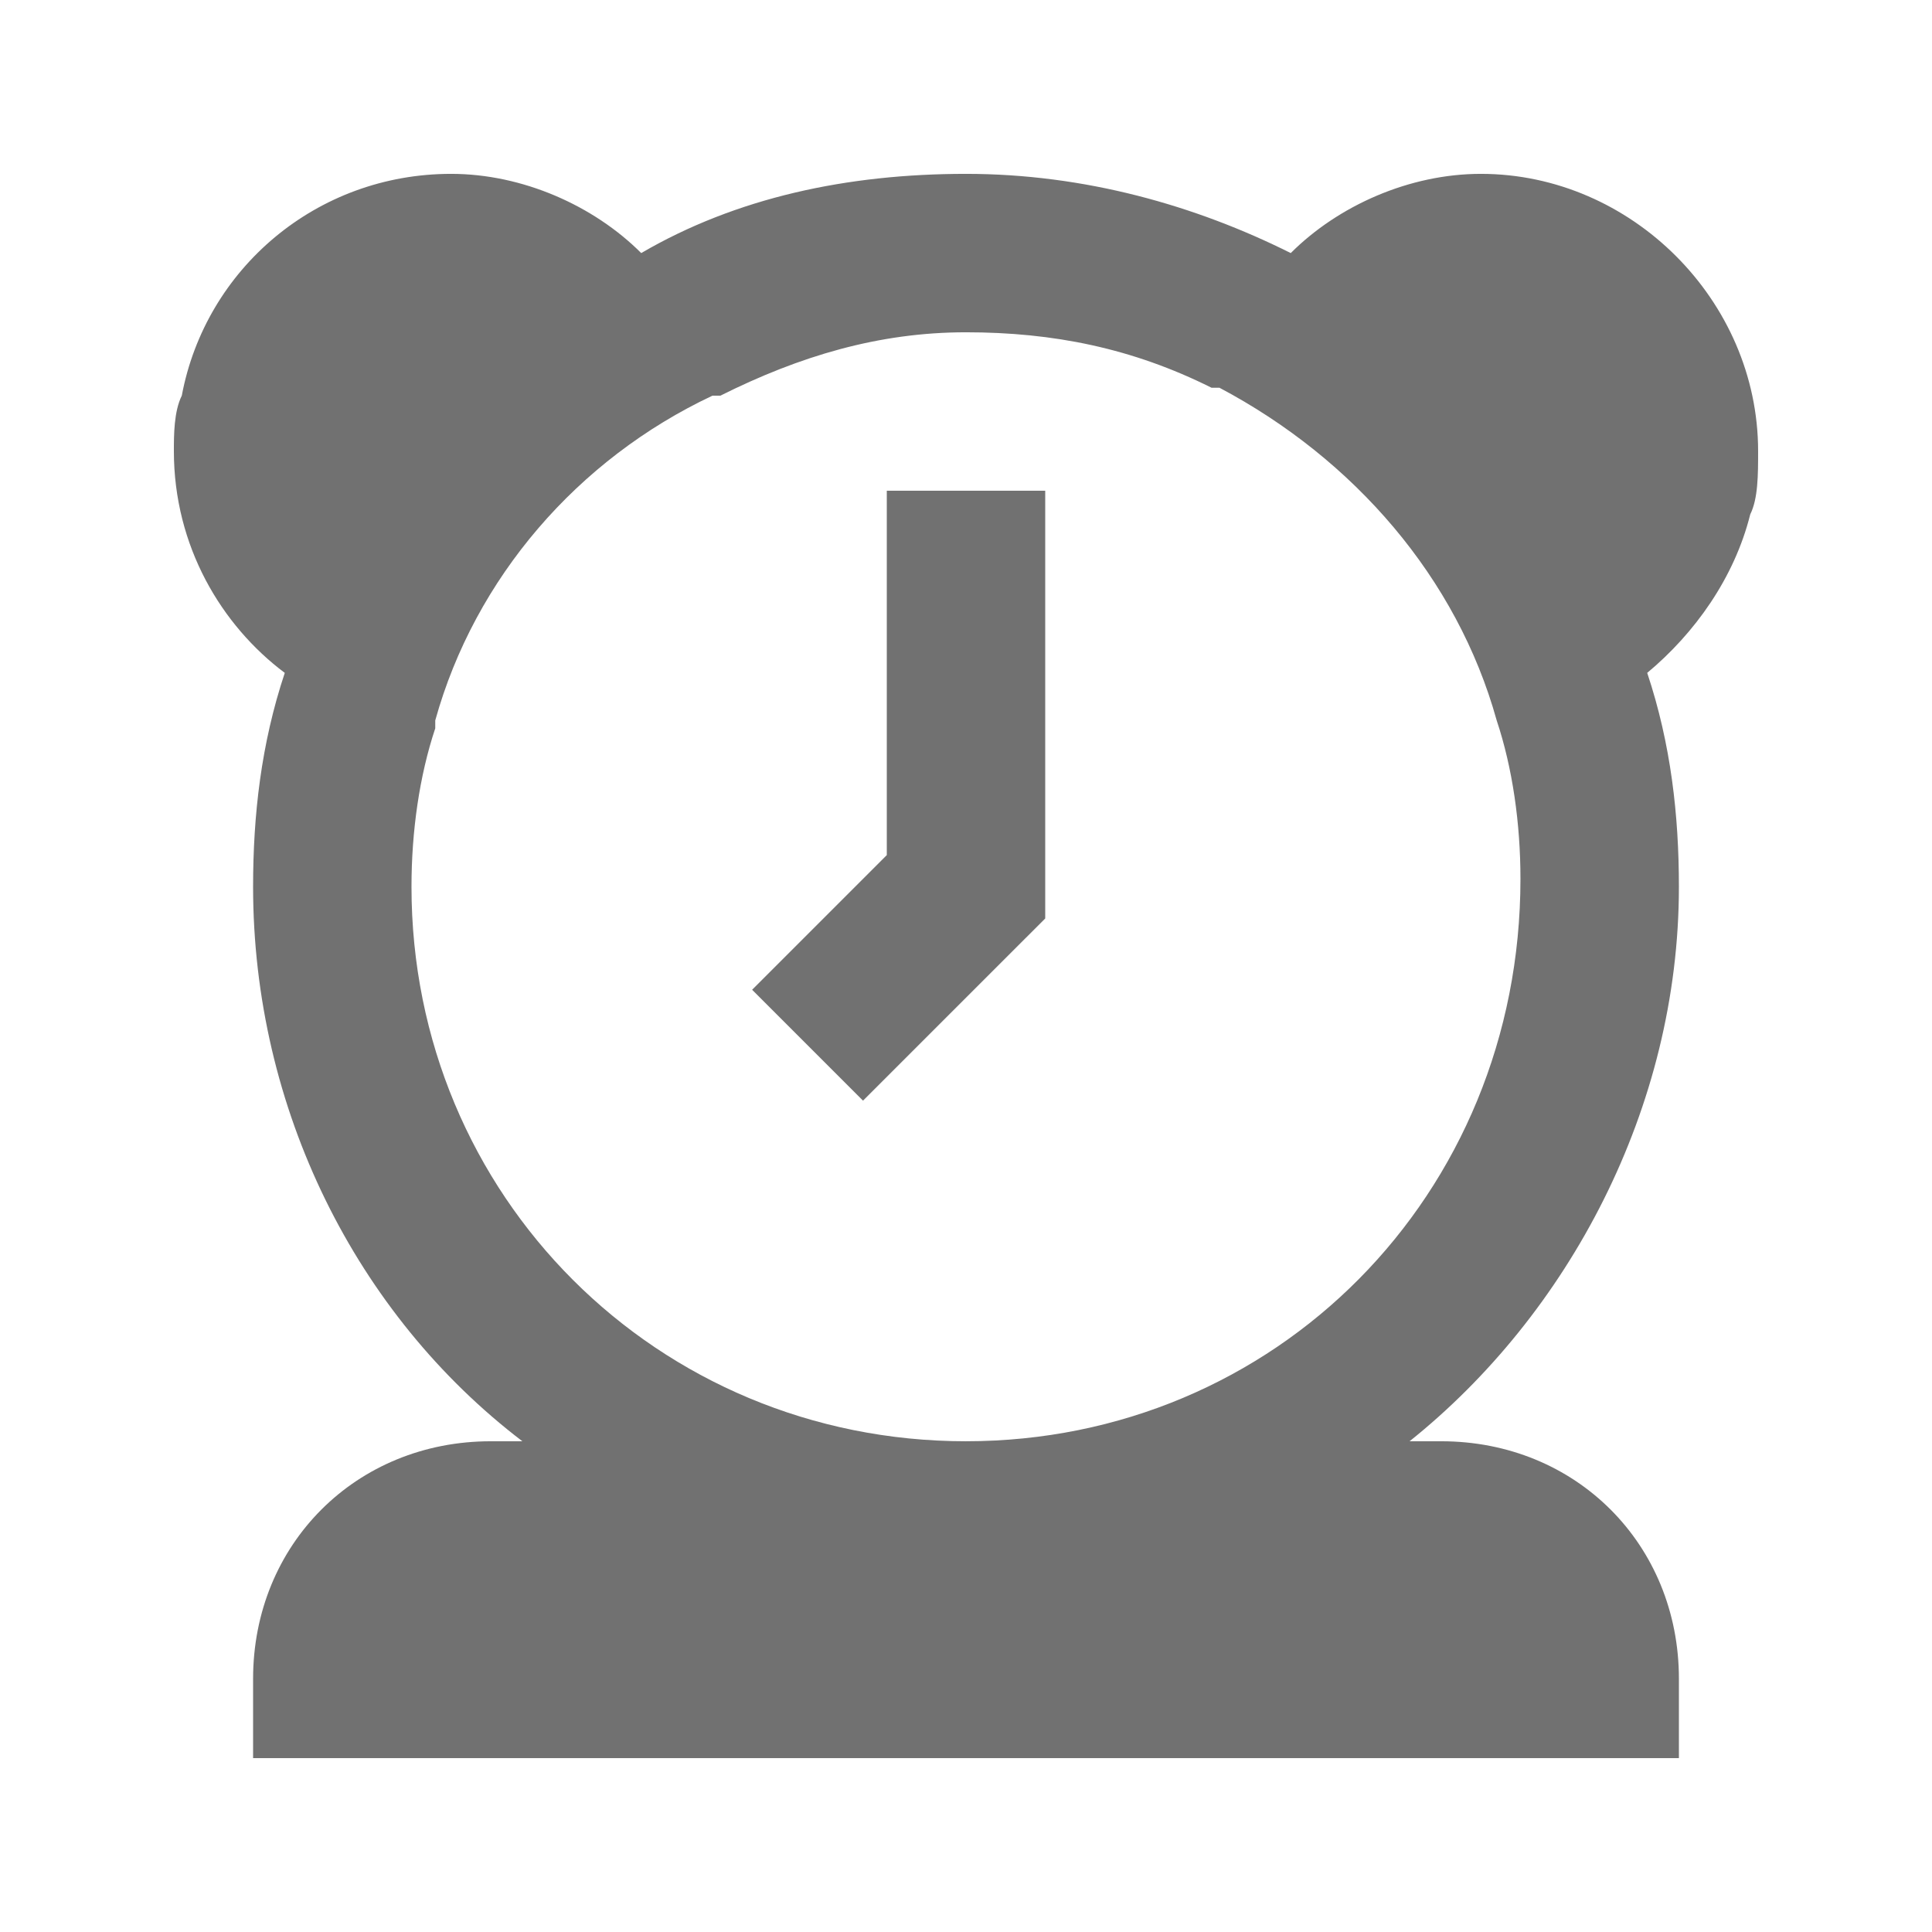 <?xml version="1.0" encoding="UTF-8"?>
<!-- Uploaded to: SVG Repo, www.svgrepo.com, Generator: SVG Repo Mixer Tools -->
<svg width="800px" height="800px" version="1.1" viewBox="144 144 512 512" xmlns="http://www.w3.org/2000/svg">
 <g fill="#717171">
  <path d="m379.01 370.61-35.688 35.688 29.387 29.387 48.285-48.281v-113.36h-41.984z"/>
  <path d="m607.82 280.34c2.098-4.199 2.098-10.496 2.098-16.793 0-39.887-33.586-73.473-73.473-73.473-18.895 0-37.785 8.398-50.383 20.992-25.191-12.594-54.578-20.992-86.066-20.992-31.488 0-60.879 6.297-86.066 20.992-12.594-12.594-31.488-20.992-50.379-20.992-35.688 0-65.074 25.191-71.375 58.777-2.098 4.199-2.098 10.496-2.098 14.695 0 25.191 12.594 46.184 29.391 58.777-6.301 18.895-8.398 37.785-8.398 56.68 0 58.777 27.289 113.36 71.371 146.95l-8.395-0.004c-35.688 0-62.977 27.289-62.977 62.977v20.992h377.86v-20.992c0-35.688-27.289-62.977-62.977-62.977h-8.398c41.984-33.586 71.371-88.168 71.371-146.95 0-18.895-2.098-37.785-8.398-56.68 12.602-10.492 23.098-25.188 27.297-41.98zm-207.82 245.61c-81.867 0-146.95-65.074-146.95-146.95 0-14.695 2.098-29.391 6.297-41.984v-2.098c10.496-37.785 37.785-69.273 73.473-86.066h2.098c20.992-10.496 41.984-16.793 65.078-16.793 23.09 0 44.082 4.199 65.074 14.695h2.098c35.688 18.895 62.977 50.383 73.473 88.168 4.199 12.594 6.297 27.289 6.297 41.984 0 83.965-65.074 149.04-146.94 149.04z"/>
 </g>
</svg>